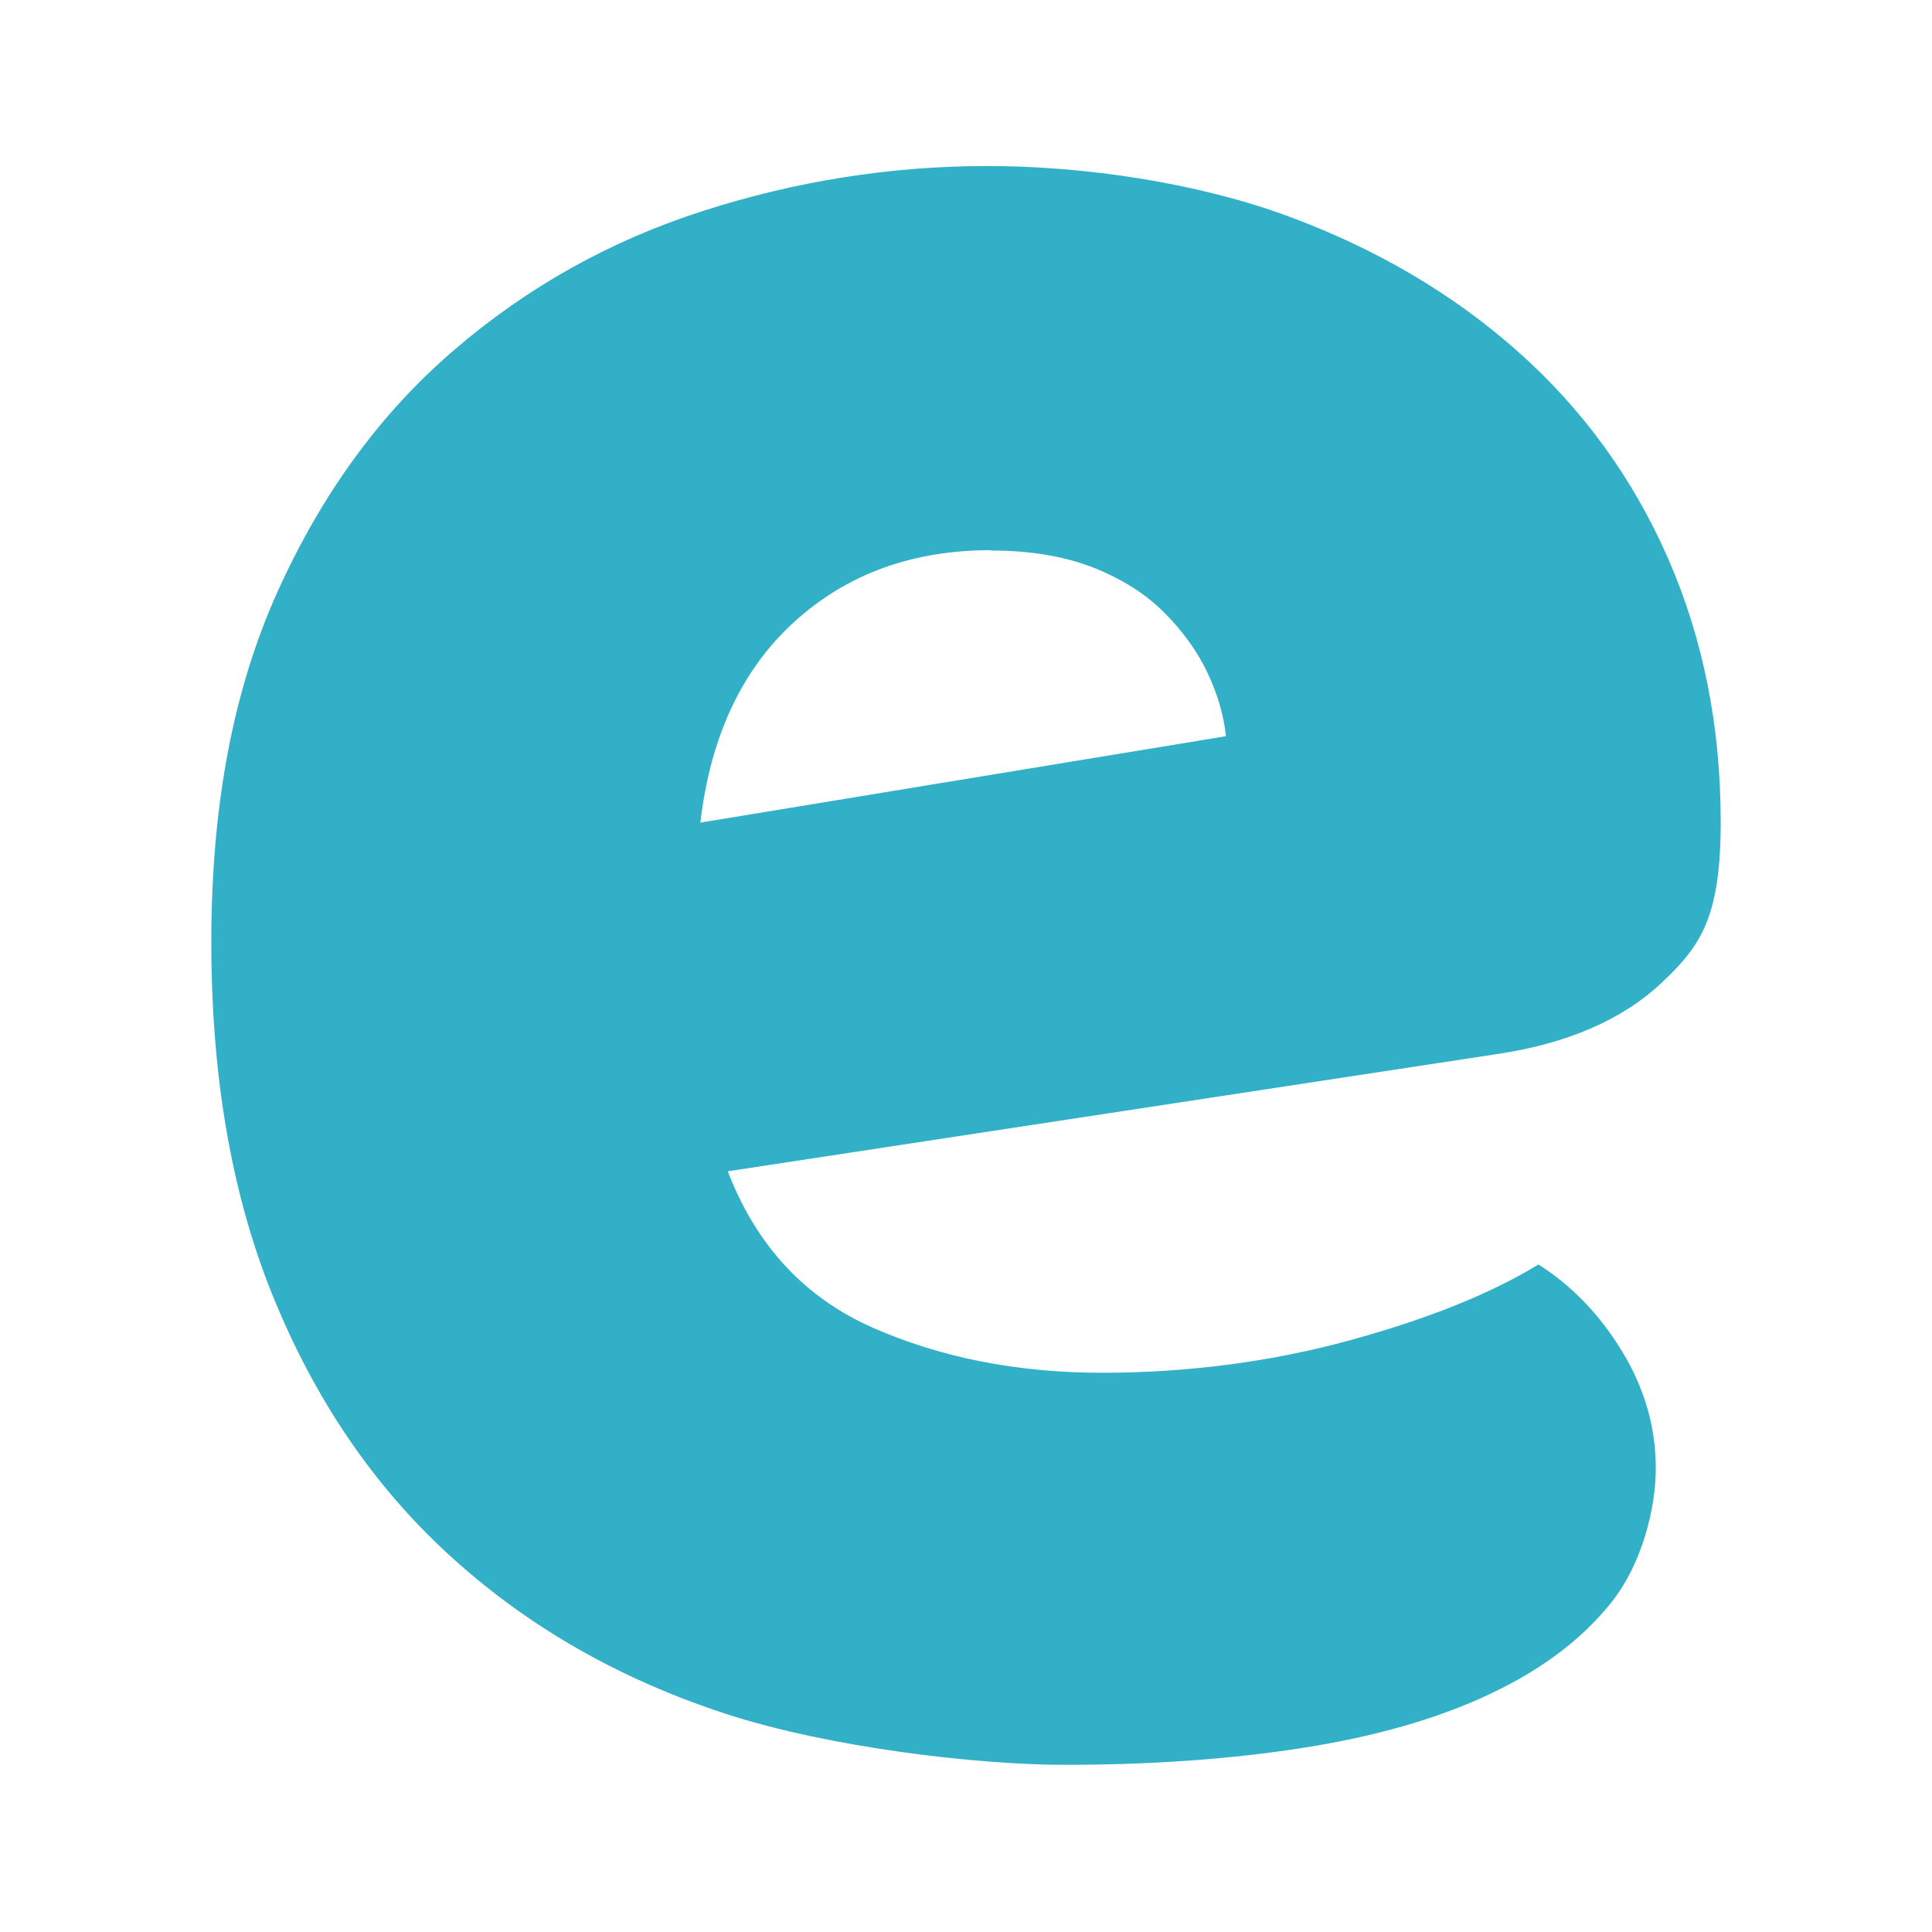<svg xmlns="http://www.w3.org/2000/svg" width="512" height="512"><svg xmlns="http://www.w3.org/2000/svg" id="SvgjsSvg1016" version="1.1" viewBox="0 0 512 512"><defs><style>@media (prefers-color-scheme:light){:root{filter:none}}@media (prefers-color-scheme:dark){:root{filter:none}}</style></defs><path d="M192.9 310.5c7.6 19.7 20.5 33.5 38.5 41.4s38.2 11.9 60.7 11.9 44.8-2.9 65.6-8.6 37.4-12.4 50-20.1c8.7 5.5 16.1 13.1 22.1 22.9s9 20.2 9 31.1-3.8 25.4-11.5 35.2-18.4 18-32.4 24.6c-13.9 6.6-30.5 11.3-49.6 14.3s-40.2 4.5-63.1 4.5-62.2-4.5-89.8-13.5-51.5-22.5-71.7-40.6c-20.2-18-36.1-40.7-47.5-68C61.7 318.3 56 286.3 56 249.7s5.9-67.1 17.6-93 27.3-47.3 46.7-63.9q29.1-25.05 66-36.9C210.9 48 236 44 261.7 44s55.3 4.4 79.1 13.1 44.3 20.8 61.5 36.1 30.5 33.6 39.8 54.9 13.9 44.5 13.9 69.7-5.2 32.8-15.6 42.6-24.9 16.1-43.4 18.9l-204.1 31.1Zm69.7-164.7c-20.8 0-38.1 6.3-52 18.9s-22.3 30.3-25 53.3l139.3-22.9c-.6-5.5-2.2-11.1-4.9-16.8s-6.6-11.1-11.5-16-11.2-8.9-18.8-11.9q-11.55-4.5-27-4.5Z" style="fill:#31b0c8"/></svg></svg>
